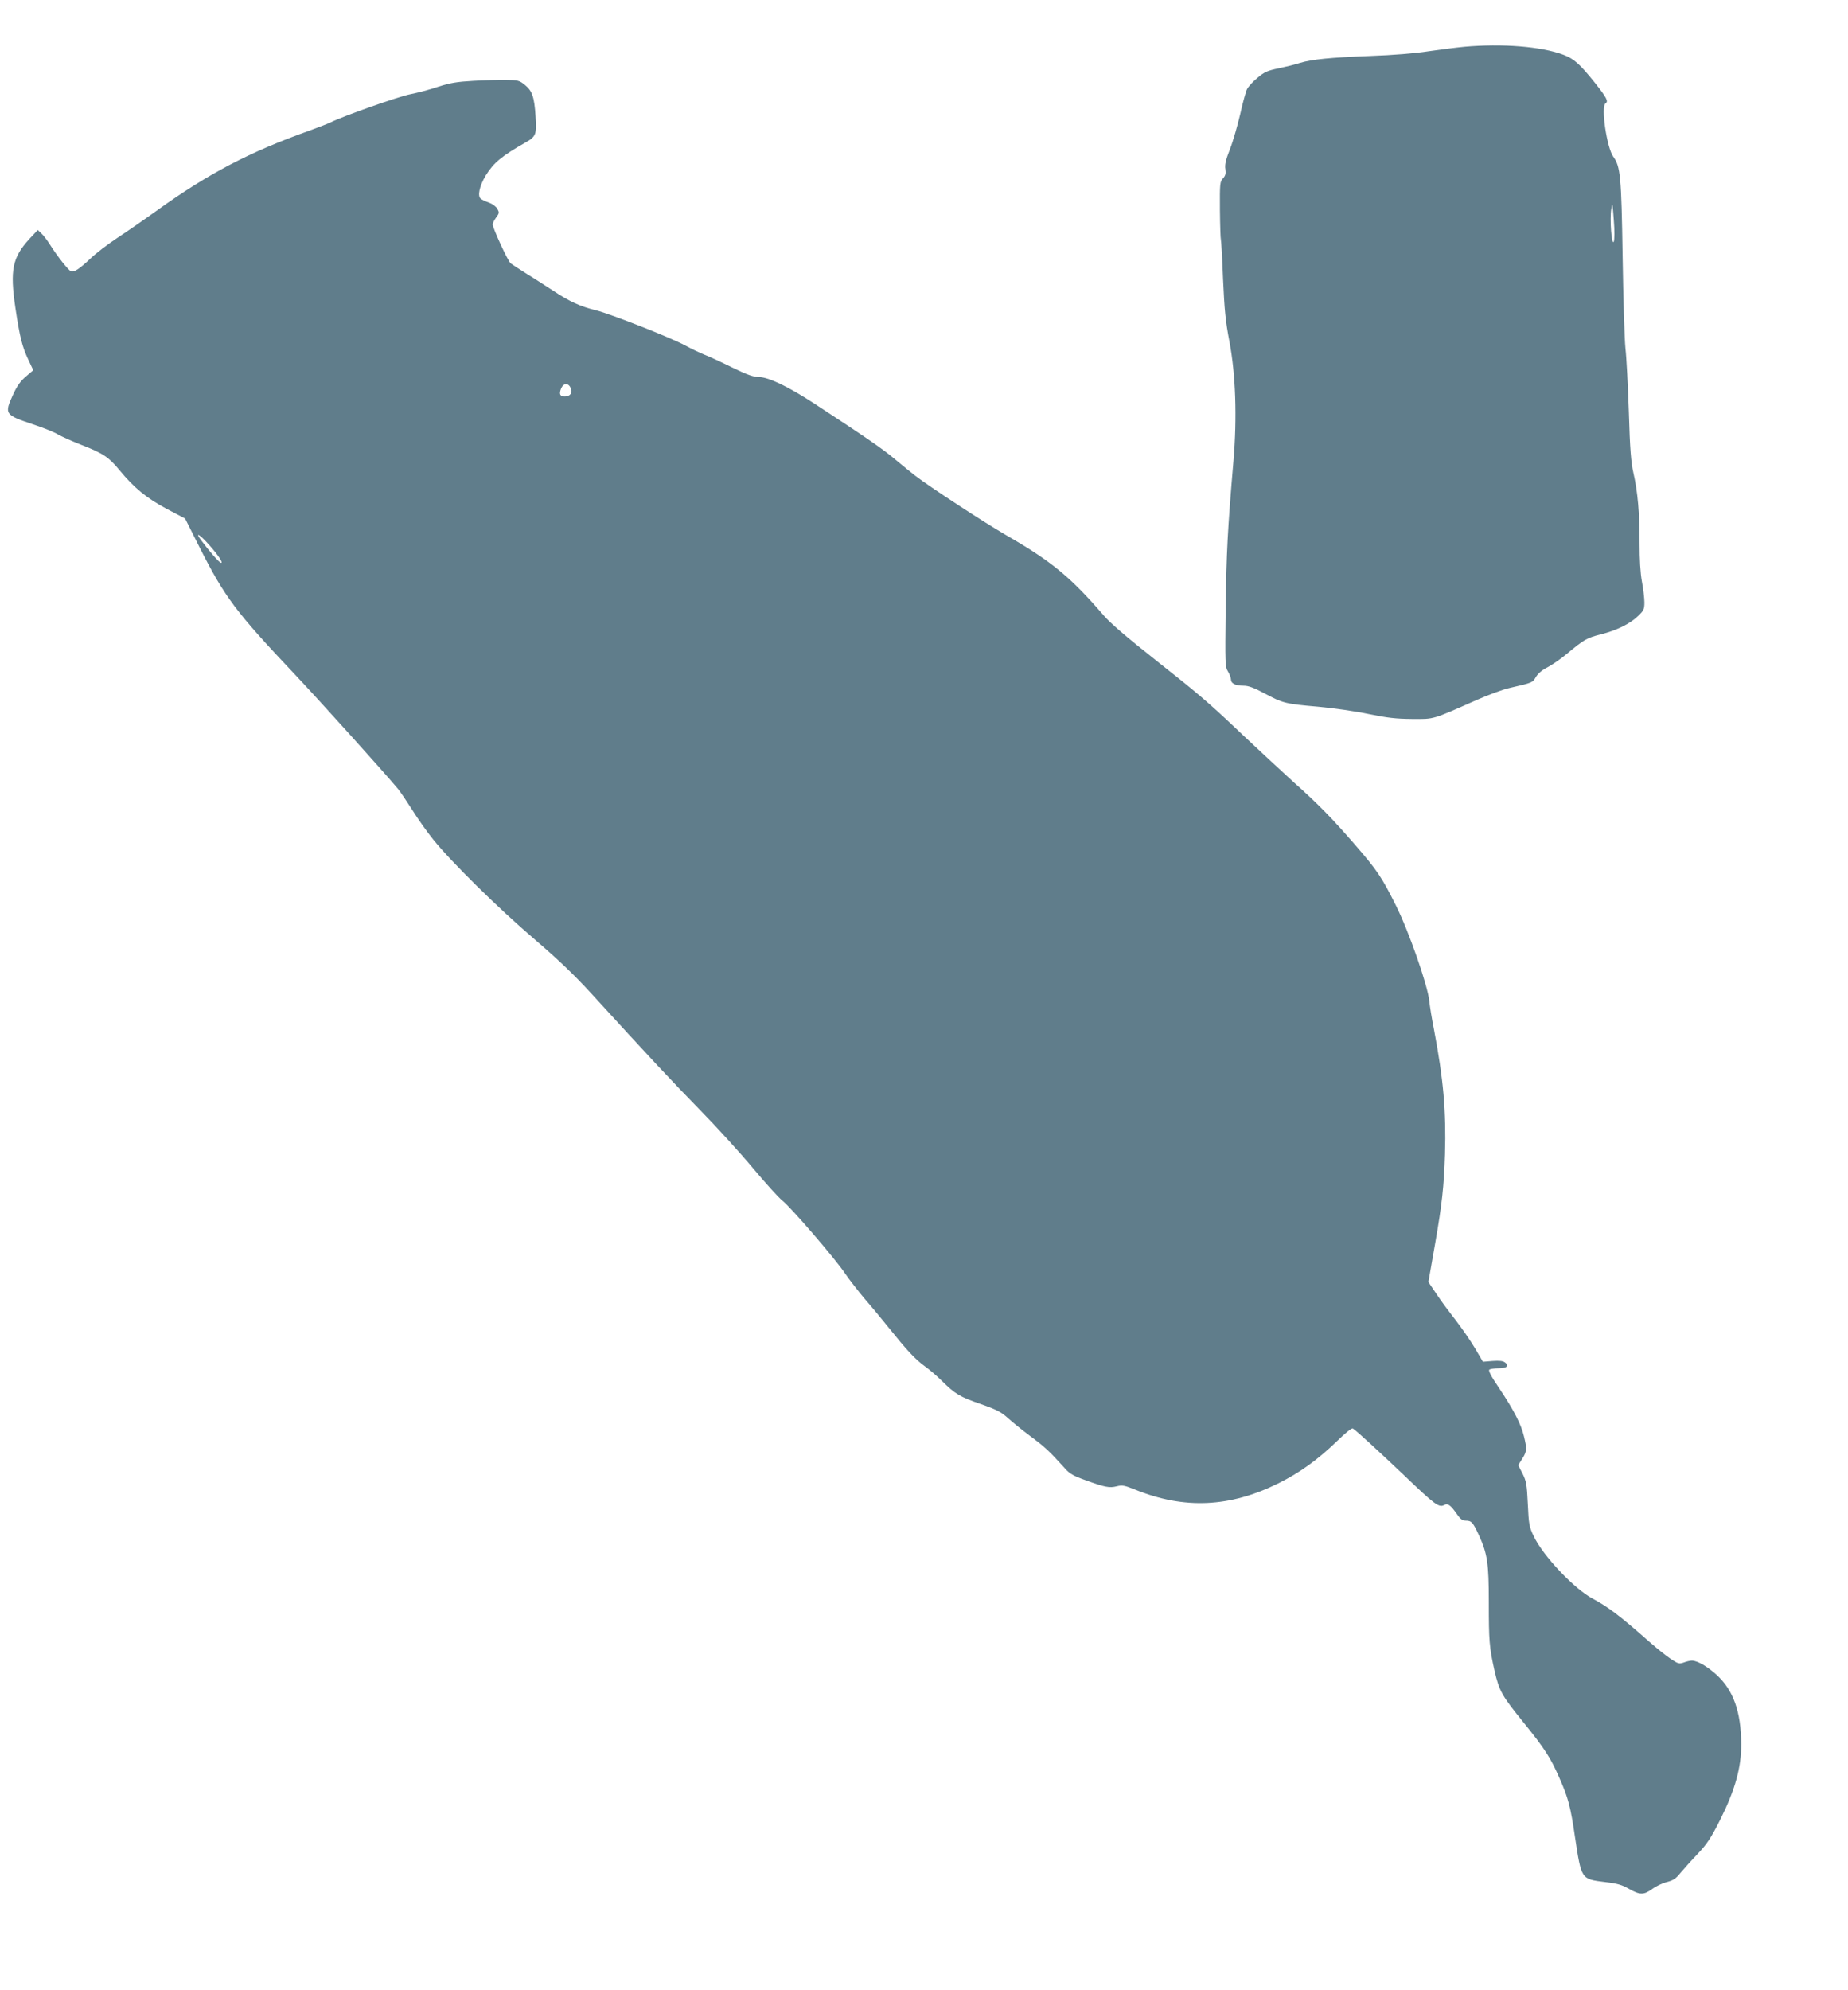 <?xml version="1.0" standalone="no"?>
<!DOCTYPE svg PUBLIC "-//W3C//DTD SVG 20010904//EN"
 "http://www.w3.org/TR/2001/REC-SVG-20010904/DTD/svg10.dtd">
<svg version="1.0" xmlns="http://www.w3.org/2000/svg"
 width="1189pt" height="1280pt" viewBox="0 0 1189 1280"
 preserveAspectRatio="xMidYMid meet">
<g transform="translate(0,1280) scale(0.1,-0.1)"
fill="#607d8b" stroke="none">
<path d="M9420 12499 c-52 -5 -156 -18 -230 -29 -84 -13 -226 -25 -375 -30
-258 -10 -375 -22 -452 -45 -26 -9 -87 -24 -134 -34 -75 -15 -94 -24 -139 -62
-29 -24 -58 -56 -66 -71 -8 -15 -28 -87 -44 -160 -17 -73 -46 -175 -66 -226
-28 -71 -35 -103 -30 -130 4 -28 1 -41 -15 -59 -20 -21 -21 -32 -20 -204 1
-100 4 -185 6 -189 2 -4 9 -117 14 -252 9 -202 16 -274 41 -404 40 -210 50
-488 26 -769 -38 -445 -45 -590 -50 -946 -4 -358 -4 -378 15 -408 10 -17 19
-40 19 -51 0 -26 29 -40 81 -40 32 0 66 -13 134 -49 119 -64 137 -68 345 -86
99 -9 240 -29 325 -47 122 -25 175 -31 280 -32 146 -1 126 -6 418 123 73 32
167 67 208 76 152 35 149 34 171 71 13 22 40 45 72 61 28 14 85 53 126 87 113
94 129 103 219 126 103 26 187 67 240 118 37 35 41 44 41 88 0 27 -7 87 -16
134 -10 55 -15 141 -15 245 1 186 -12 335 -40 455 -15 67 -22 149 -29 390 -6
168 -15 352 -22 410 -6 58 -14 323 -18 590 -8 515 -14 579 -60 642 -42 58 -81
324 -50 343 20 13 8 36 -68 132 -97 121 -135 155 -204 181 -142 53 -391 73
-638 51z m963 -1253 c-14 -29 -27 146 -16 211 7 44 8 37 16 -71 6 -73 5 -126
0 -140z"/>
<path d="M3045 12280 c-105 -6 -148 -13 -226 -38 -52 -18 -133 -39 -179 -48
-75 -14 -436 -142 -515 -182 -16 -8 -79 -32 -139 -54 -381 -136 -643 -273
-971 -508 -82 -59 -199 -140 -260 -180 -60 -40 -137 -98 -170 -130 -74 -70
-108 -92 -128 -85 -17 7 -88 96 -135 171 -17 27 -42 60 -55 72 l-24 23 -55
-59 c-108 -118 -125 -199 -89 -442 28 -188 44 -250 83 -333 l32 -68 -48 -41
c-35 -30 -57 -61 -82 -116 -57 -125 -54 -130 128 -191 64 -21 136 -50 159 -64
24 -14 91 -44 147 -66 145 -56 182 -81 251 -165 94 -114 173 -179 304 -249
l118 -62 94 -187 c162 -320 232 -413 608 -811 166 -176 570 -624 668 -741 14
-17 54 -76 89 -131 34 -55 96 -143 138 -195 112 -140 418 -442 655 -644 148
-127 252 -226 360 -344 374 -410 524 -570 702 -752 105 -107 257 -274 338
-371 81 -97 166 -191 190 -210 56 -44 339 -372 404 -469 28 -41 86 -115 128
-165 43 -49 112 -133 154 -185 114 -142 168 -201 230 -246 31 -22 81 -65 111
-95 85 -84 116 -103 250 -149 105 -37 132 -51 178 -93 29 -26 90 -75 135 -109
98 -72 127 -99 229 -212 29 -33 54 -48 130 -75 126 -46 156 -52 203 -40 36 9
50 6 120 -22 315 -127 607 -114 920 41 137 68 254 152 380 274 50 49 92 83 99
79 22 -13 161 -141 335 -306 192 -184 219 -204 252 -187 24 14 42 1 85 -61 19
-28 34 -39 53 -39 39 0 47 -9 87 -95 54 -119 63 -179 63 -428 0 -251 3 -291
37 -443 30 -130 47 -160 189 -335 133 -164 172 -225 227 -351 58 -130 73 -187
102 -386 41 -270 39 -267 193 -286 79 -9 109 -18 154 -44 70 -40 95 -40 149
-1 24 18 66 38 94 45 40 10 59 22 86 56 19 23 69 79 111 123 64 68 86 102 147
222 97 195 136 336 135 488 -1 206 -51 345 -157 442 -61 56 -124 92 -160 93
-11 0 -34 -5 -52 -12 -30 -11 -37 -9 -86 24 -29 19 -93 71 -142 114 -181 160
-259 219 -358 272 -118 62 -320 275 -380 402 -29 60 -32 76 -38 207 -6 127
-10 147 -34 196 l-28 54 26 41 c30 47 31 64 11 145 -18 76 -65 168 -158 307
-55 81 -73 116 -64 122 6 4 33 8 59 8 53 0 70 16 42 37 -14 11 -37 13 -81 10
l-62 -5 -51 87 c-28 47 -83 127 -121 176 -39 50 -96 126 -125 170 l-54 80 10
55 c5 30 21 120 35 200 43 247 55 358 62 566 8 280 -10 483 -71 804 -14 69
-27 151 -30 183 -11 102 -131 446 -214 612 -92 184 -120 226 -262 390 -149
172 -238 263 -395 403 -71 65 -213 196 -315 292 -235 223 -280 262 -590 507
-172 136 -276 225 -319 275 -214 248 -337 349 -629 517 -137 79 -494 312 -584
382 -24 18 -81 65 -128 104 -78 66 -184 139 -517 357 -168 110 -295 171 -358
173 -39 1 -77 14 -175 62 -69 34 -149 71 -178 82 -30 12 -86 39 -125 60 -90
49 -479 202 -571 225 -103 25 -171 56 -278 127 -54 35 -133 86 -177 113 -43
27 -86 55 -95 62 -17 12 -116 227 -116 251 0 8 10 27 22 44 21 28 21 32 8 56
-9 15 -32 32 -54 40 -21 7 -45 18 -53 25 -22 18 -8 82 32 149 51 82 102 125
257 213 66 37 72 52 64 167 -8 125 -21 164 -69 203 -36 29 -45 31 -120 32 -45
1 -140 -2 -212 -6z m627 -1975 c14 -30 -3 -55 -38 -55 -31 0 -38 15 -24 51 15
36 46 38 62 4z m-2325 -1011 c60 -68 90 -114 75 -114 -10 0 -75 74 -126 143
-46 61 -12 42 51 -29z"/>
</g>
</svg>
